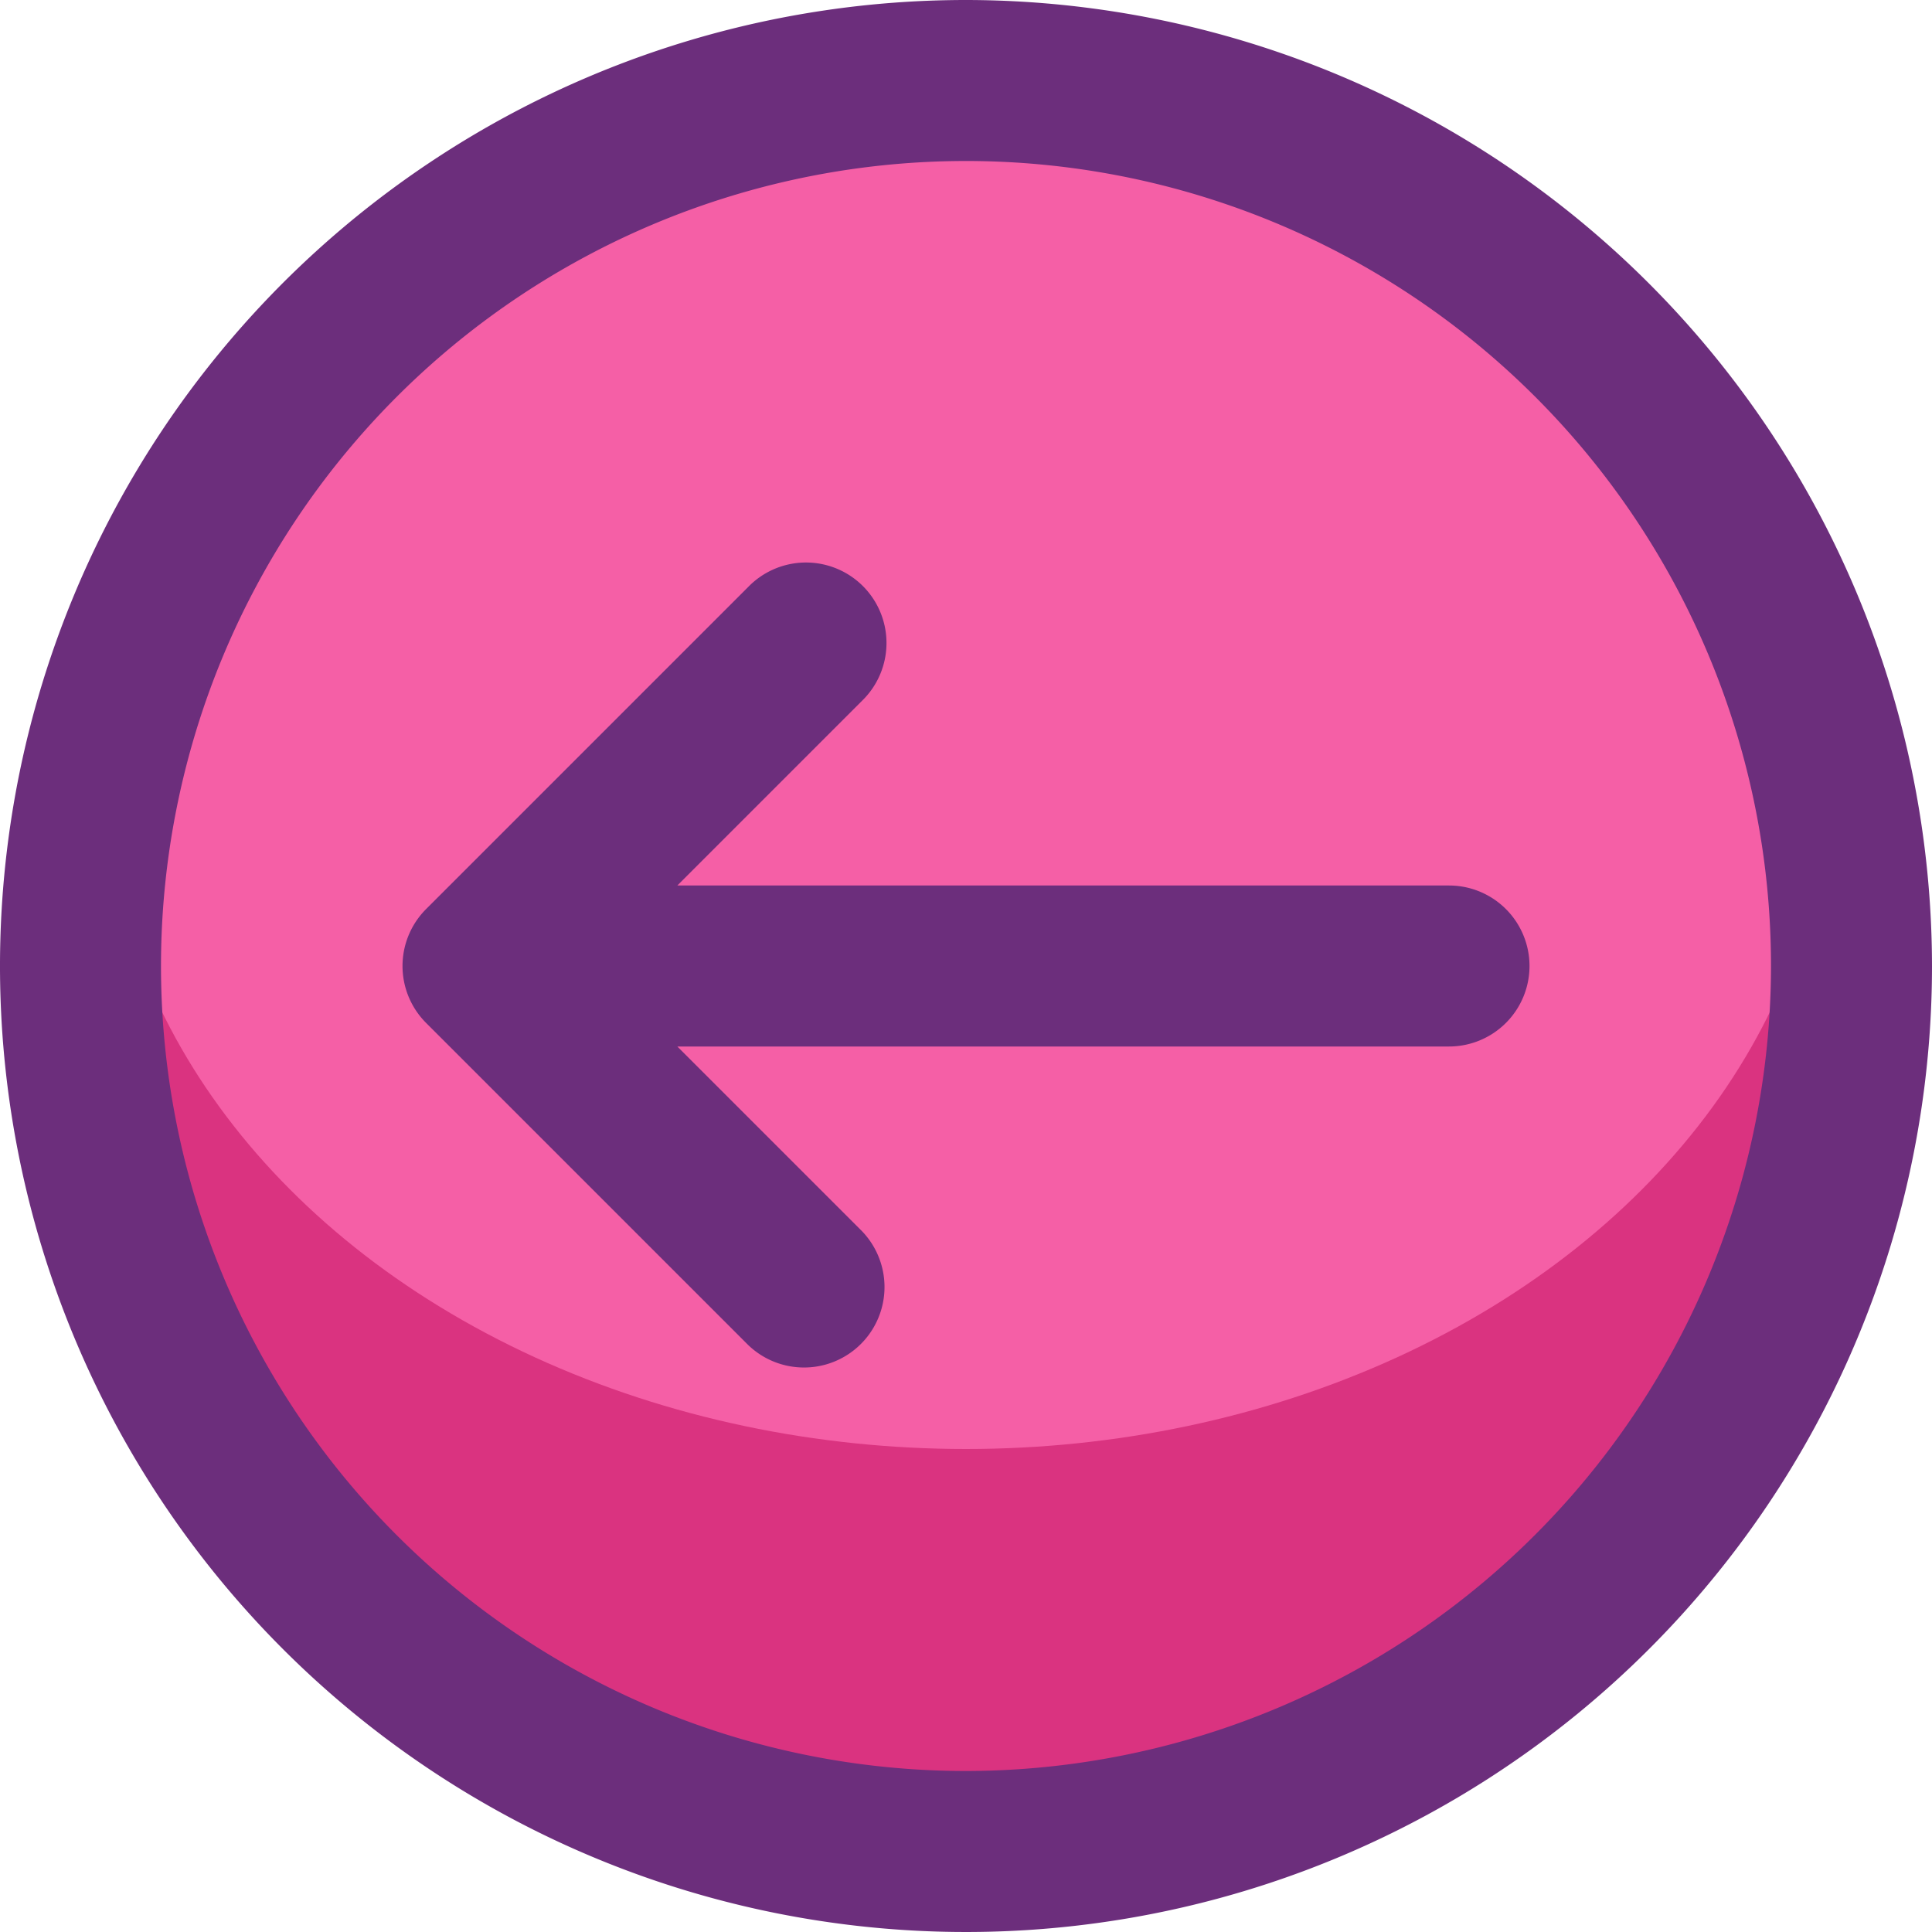 <?xml version="1.0" ?>
<!-- Uploaded to: SVG Repo, www.svgrepo.com, Generator: SVG Repo Mixer Tools -->
<svg width="800px" height="800px" viewBox="0 0 24 24" xmlns="http://www.w3.org/2000/svg">
<defs>
<style>.cls-1{fill:#da3380;}.cls-2{fill:#f55fa6;}.cls-3{fill:#6c2e7c;}</style>
</defs>
<g id="Icons">
<path class="cls-1" d="M23,12A11,11,0,0,1,1,12a10.827,10.827,0,0,1,.29-2.5,11,11,0,0,1,21.42,0A10.827,10.827,0,0,1,23,12Z"/>
<ellipse class="cls-2" cx="12" cy="9.5" rx="10.71" ry="8.5"/>
</g>
<g data-name="Layer 4" id="Layer_4">
<path class="cls-3" d="M12,0A12,12,0,1,0,24,12,12.013,12.013,0,0,0,12,0Zm0,22A10,10,0,1,1,22,12,10.011,10.011,0,0,1,12,22Z"/>
<path class="cls-3" d="M18,11H8.414l2.293-2.293A1,1,0,1,0,9.293,7.293l-4,4a1,1,0,0,0,0,1.414l4,4a1,1,0,0,0,1.414-1.414L8.414,13H18a1,1,0,0,0,0-2Z"/>
</g>
</svg>